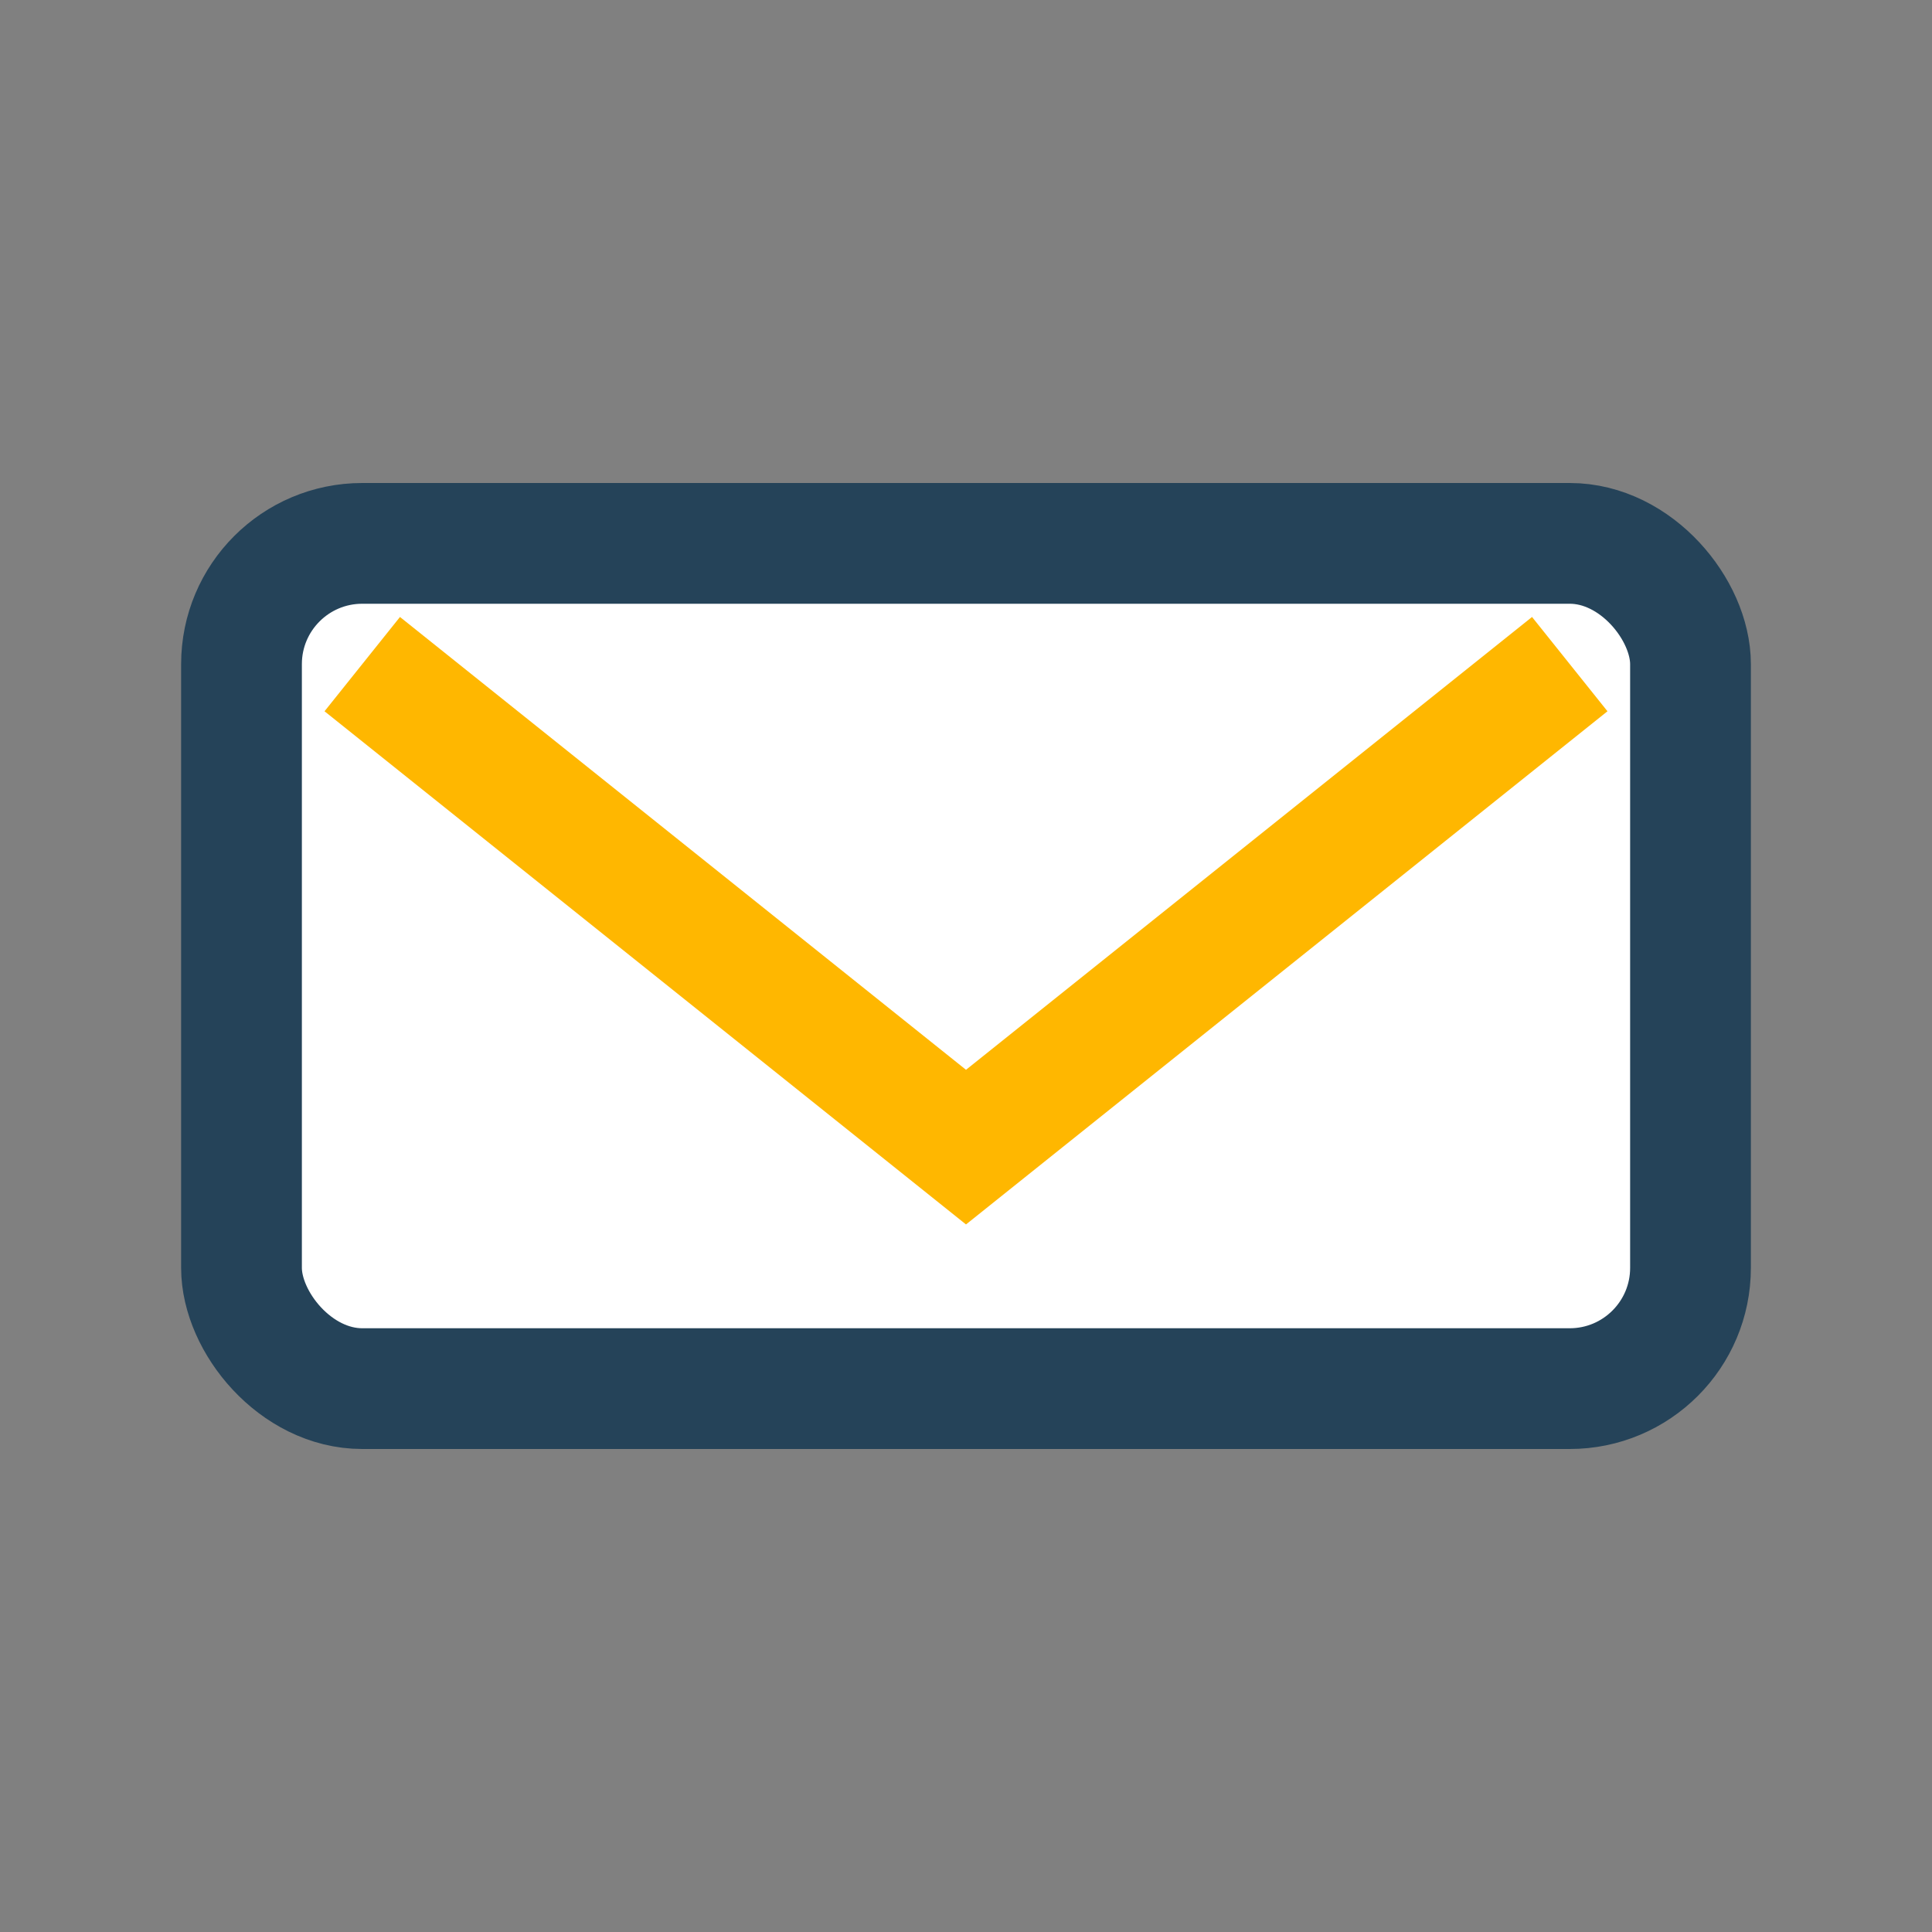 <?xml version="1.0" encoding="UTF-8"?>
<svg xmlns="http://www.w3.org/2000/svg" width="32" height="32" viewBox="0 0 32 32"><rect x="0" y="0" width="32" height="32" fill="#808080" stroke="none"/><rect x="4" y="9" width="24" height="14" rx="2" fill="#FFF" stroke="#254359" stroke-width="2"/><polyline points="6,11 16,19 26,11" fill="none" stroke="#FFB700" stroke-width="2"/></svg>